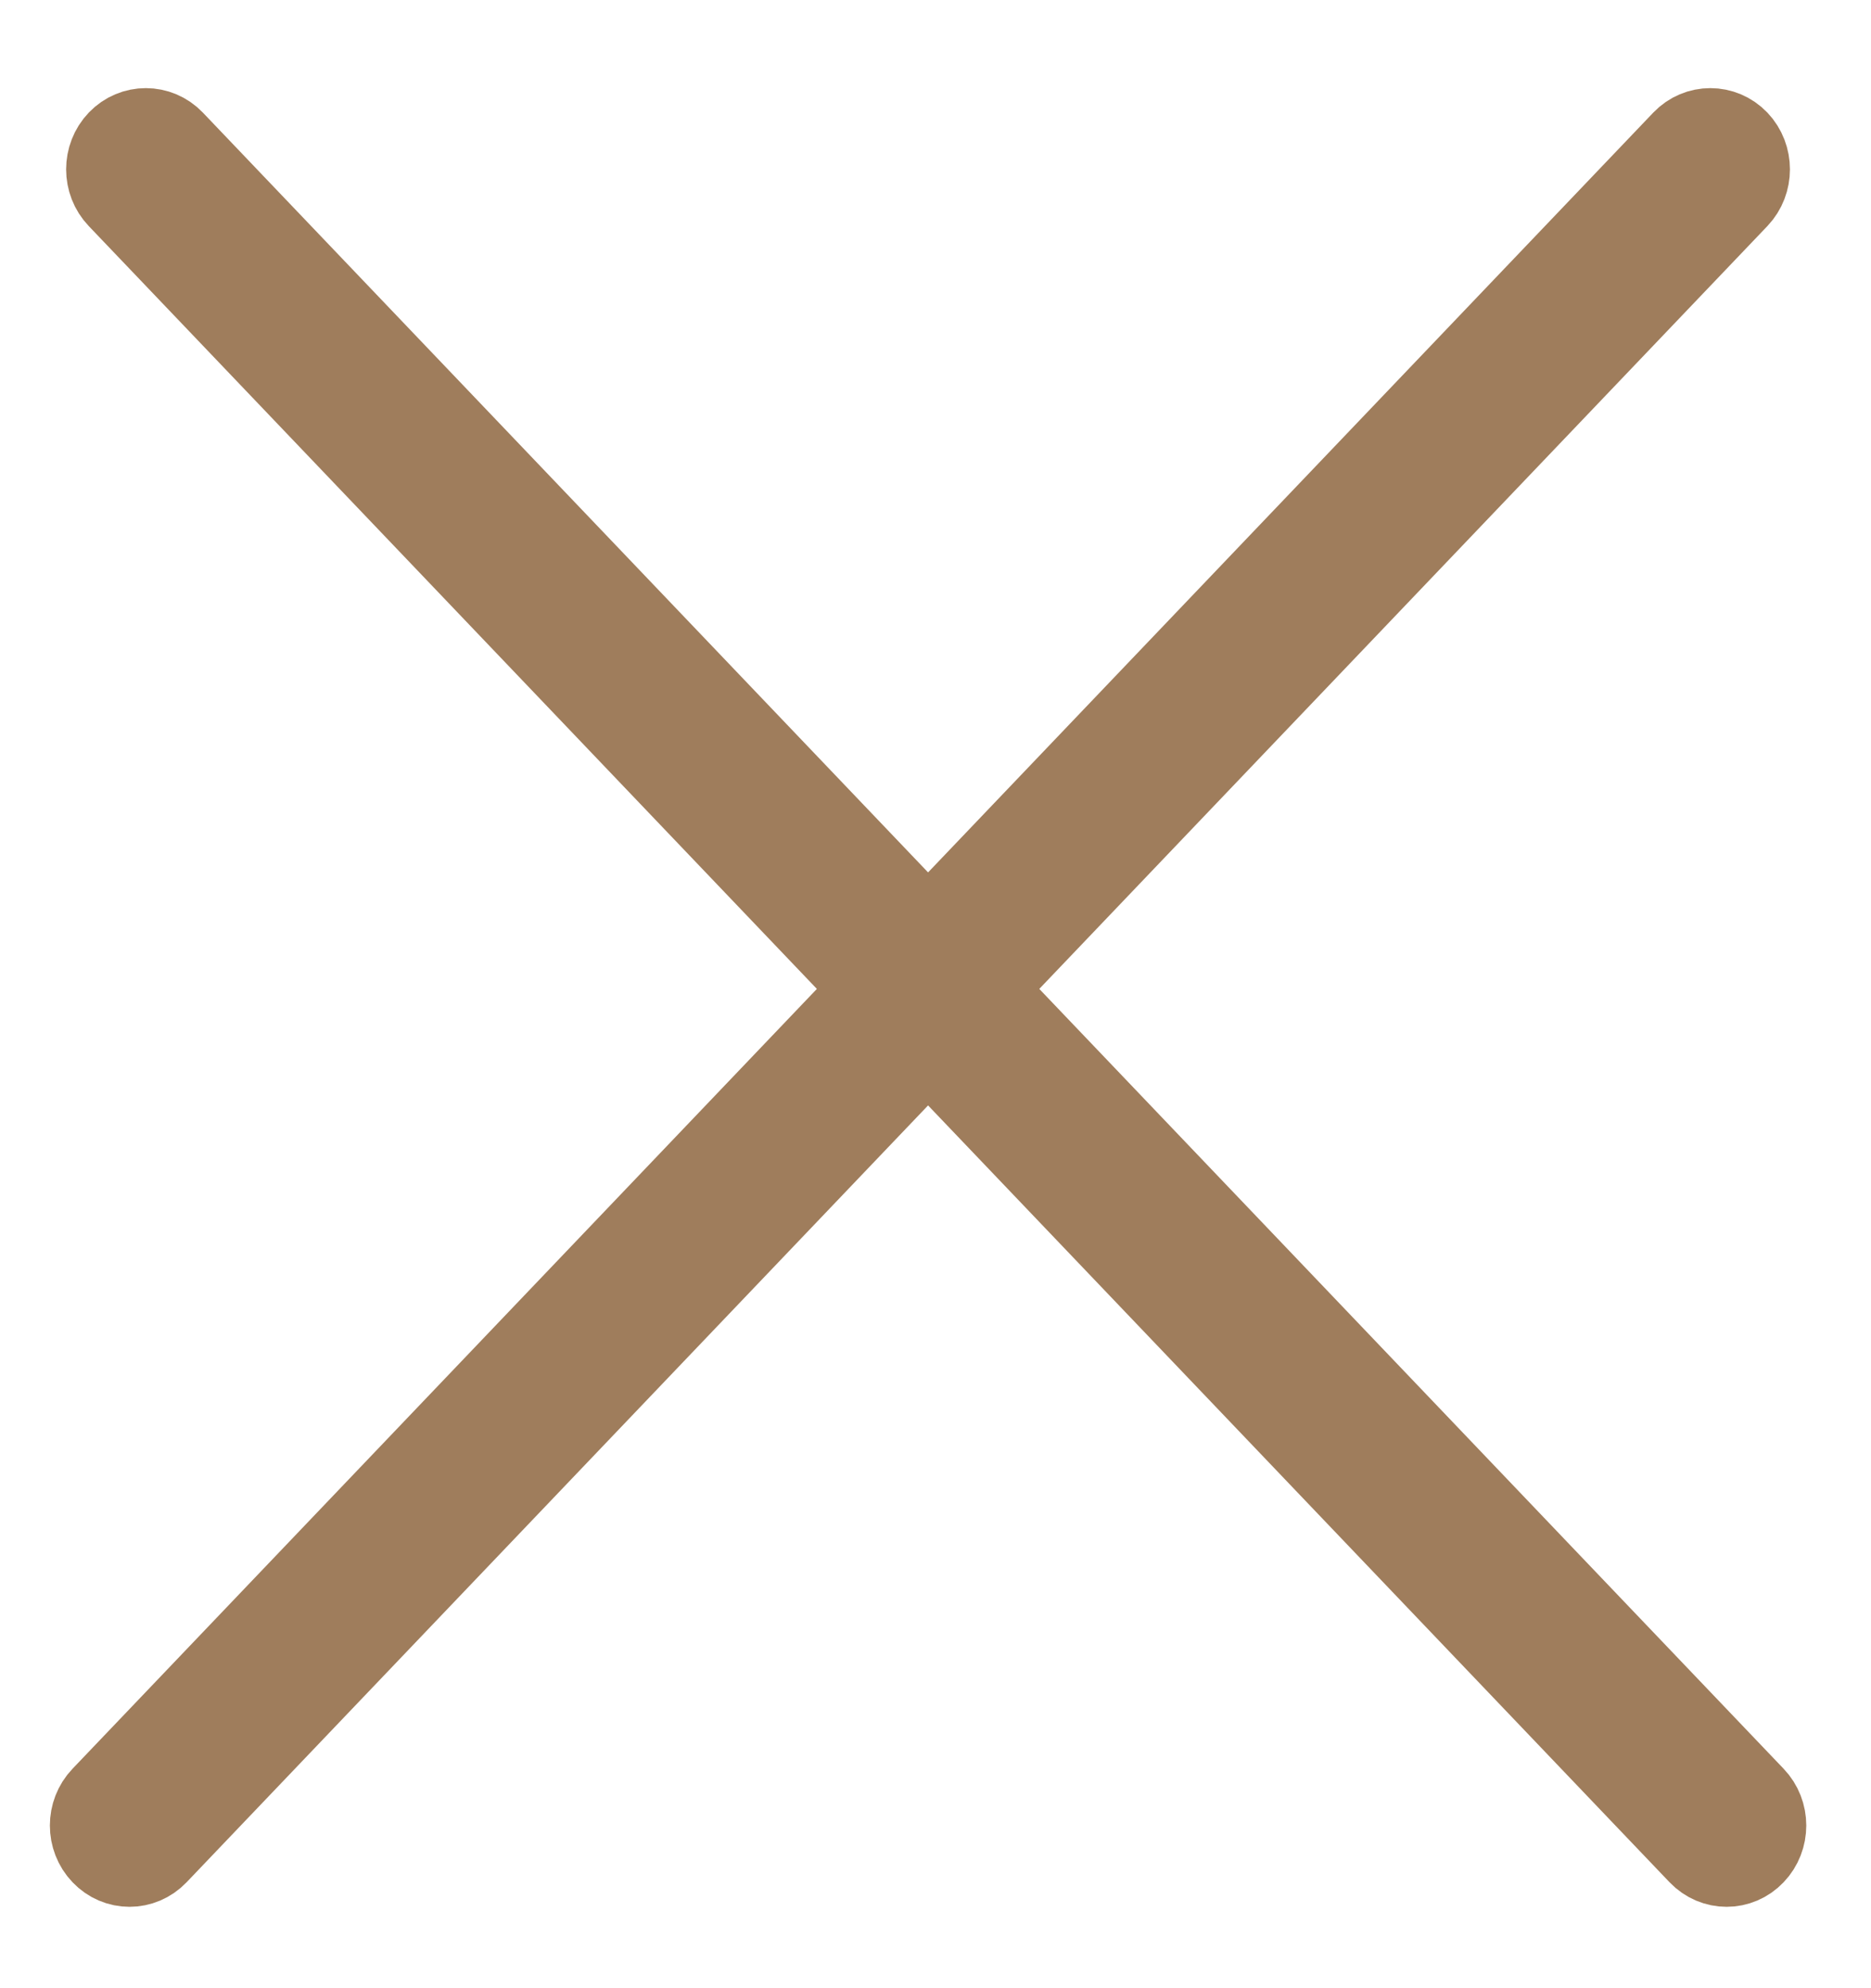 <?xml version="1.0" encoding="UTF-8"?> <svg xmlns="http://www.w3.org/2000/svg" width="16" height="17" viewBox="0 0 16 17" fill="none"><path d="M0.899 15.828C0.783 15.707 0.783 15.511 0.899 15.39L14.417 1.229C14.532 1.109 14.72 1.109 14.835 1.229C14.95 1.35 14.95 1.546 14.835 1.667L1.317 15.828C1.201 15.949 1.014 15.949 0.899 15.828Z" fill="#9F7D5C"></path><path d="M14.974 15.828C14.859 15.949 14.672 15.949 14.556 15.828L1.038 1.667C0.922 1.546 0.922 1.35 1.038 1.229C1.153 1.109 1.341 1.109 1.456 1.229L14.974 15.39C15.09 15.511 15.09 15.707 14.974 15.828Z" fill="#9F7D5C"></path><path d="M0.899 15.828C0.783 15.707 0.783 15.511 0.899 15.39L14.417 1.229C14.532 1.109 14.72 1.109 14.835 1.229C14.95 1.35 14.95 1.546 14.835 1.667L1.317 15.828C1.201 15.949 1.014 15.949 0.899 15.828Z" stroke="#9F7D5C" stroke-width="0.771"></path><path d="M14.974 15.828C14.859 15.949 14.672 15.949 14.556 15.828L1.038 1.667C0.922 1.546 0.922 1.35 1.038 1.229C1.153 1.109 1.341 1.109 1.456 1.229L14.974 15.39C15.09 15.511 15.09 15.707 14.974 15.828Z" stroke="#9F7D5C" stroke-width="0.771"></path></svg> 